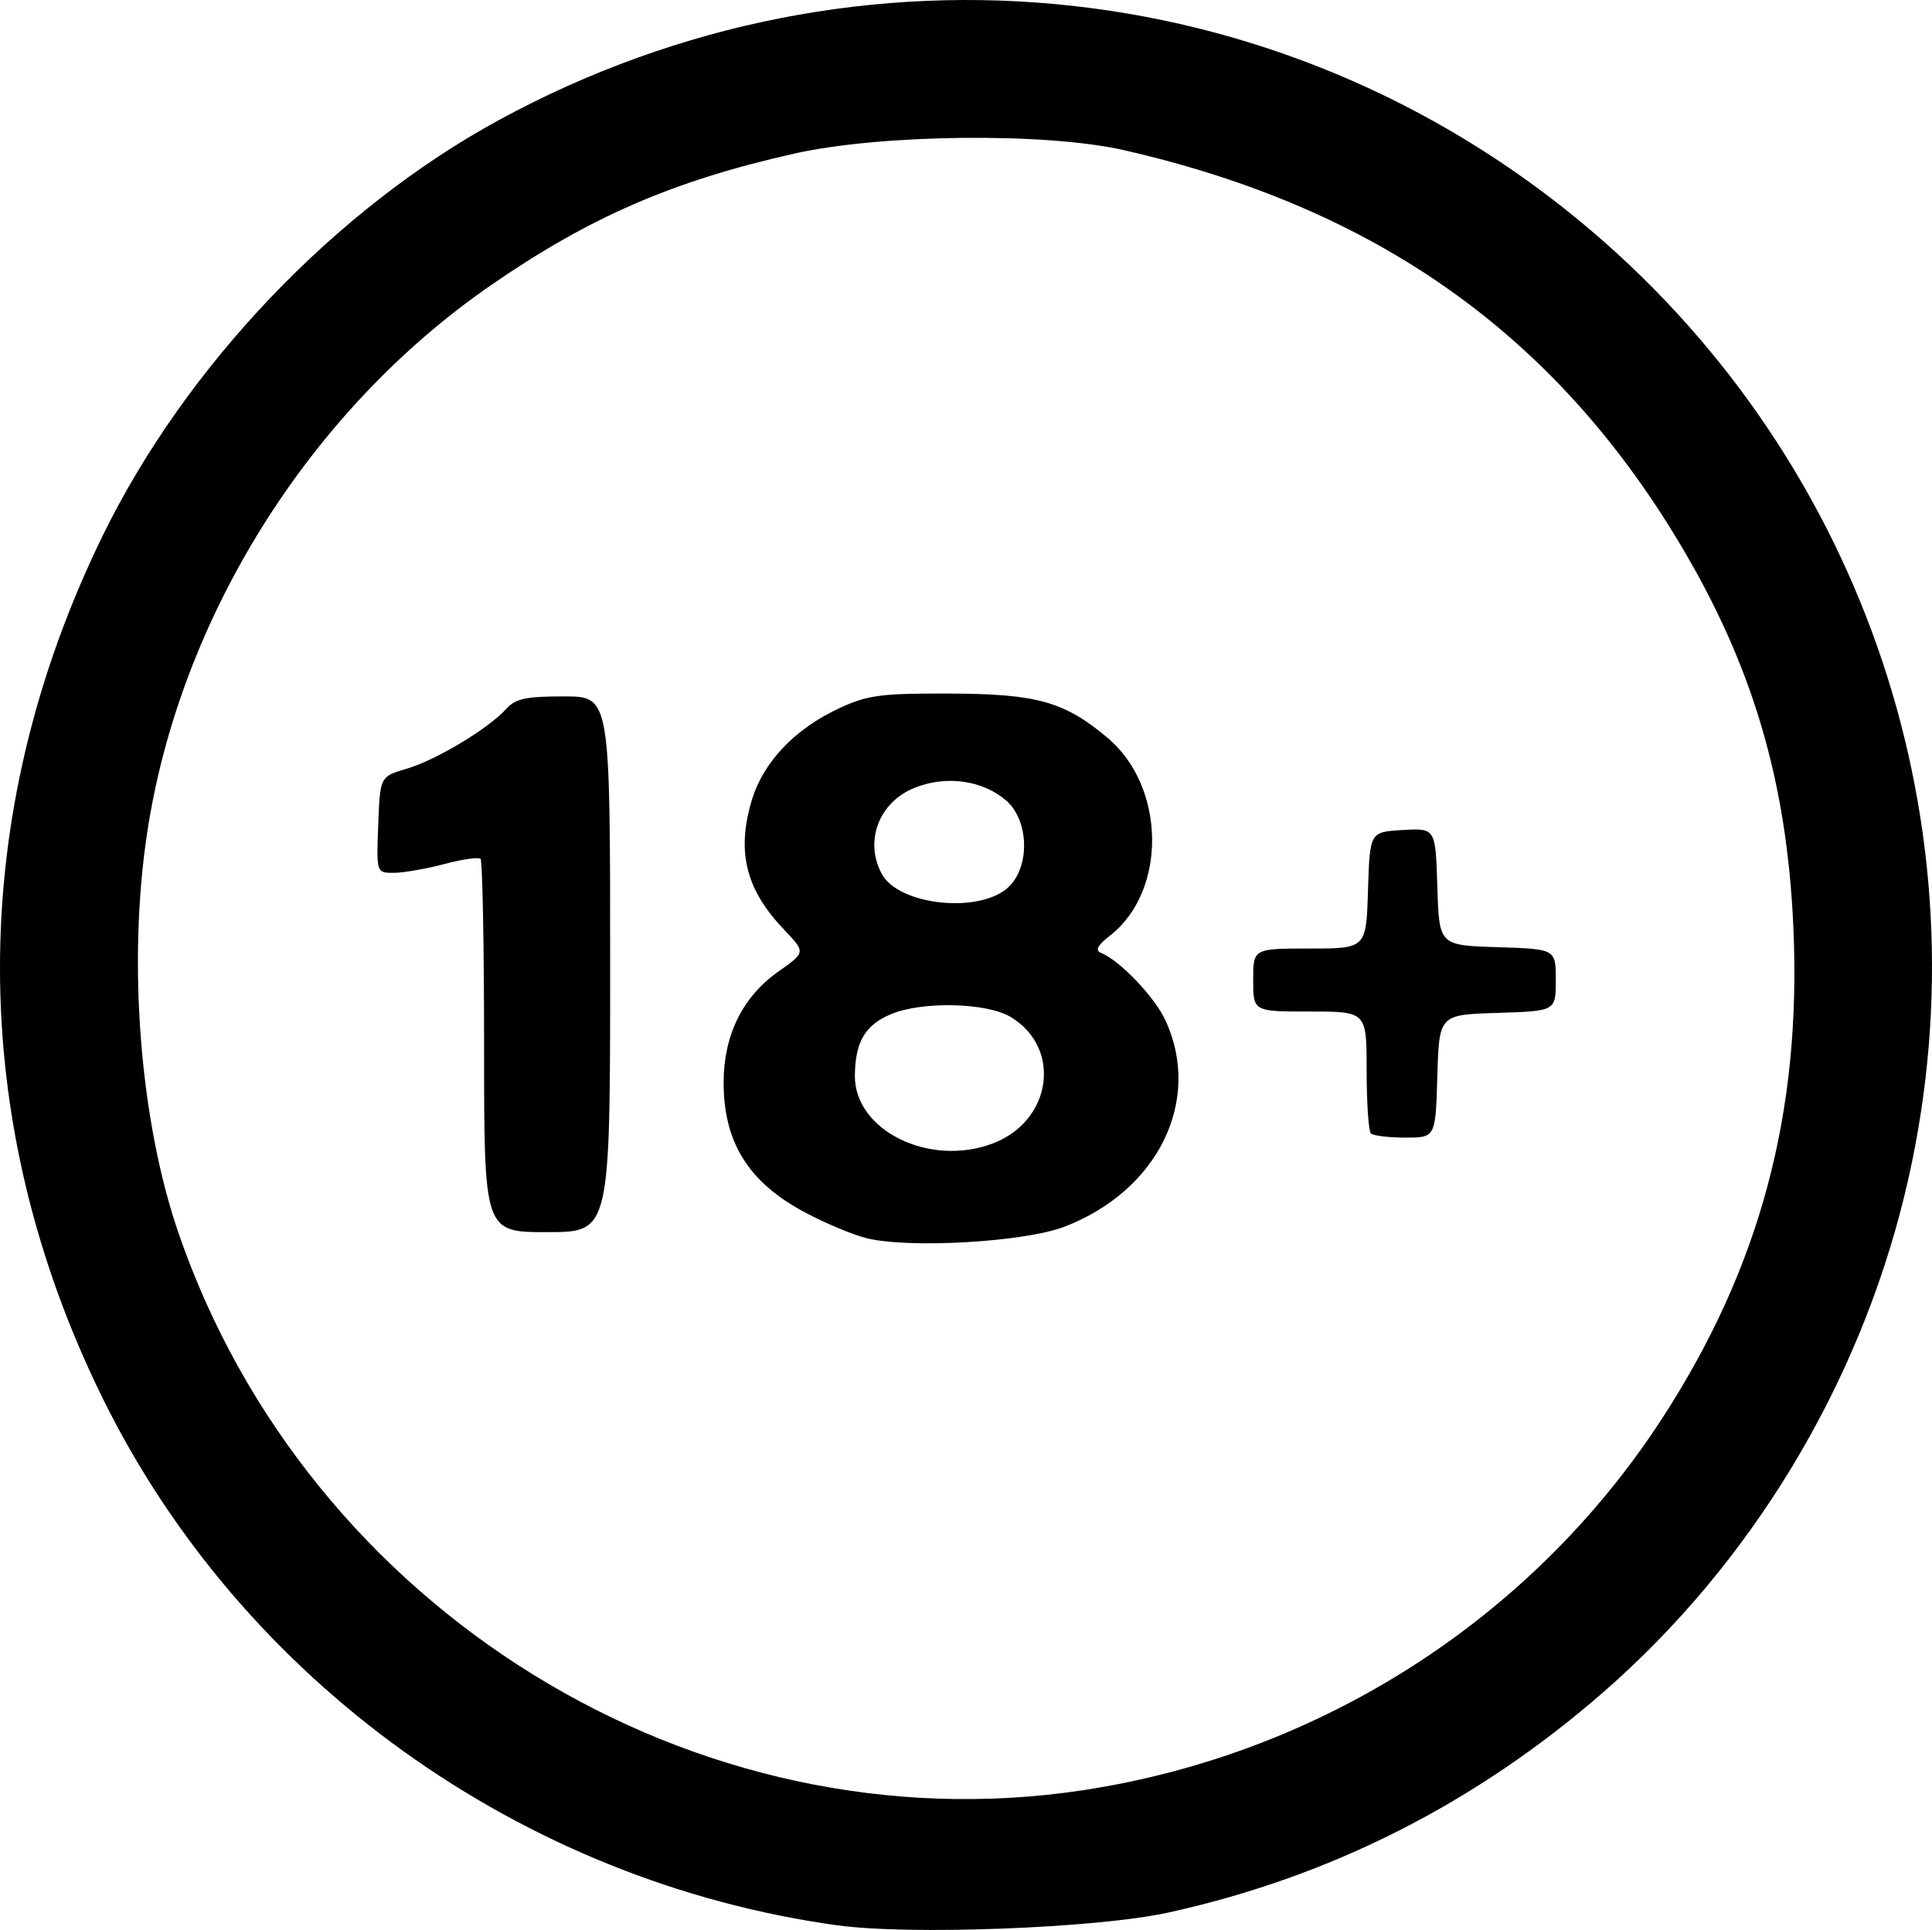<?xml version="1.0" encoding="UTF-8"?>
<svg xmlns="http://www.w3.org/2000/svg" viewBox="0 0 81.086 81.02">
  <path d="M35.133 80.824c-13.24-1.838-24.952-10.235-30.805-22.088-5.765-11.673-5.771-24.477-.018-36.248 3.477-7.112 9.754-13.701 16.618-17.442 15.18-8.273 33.554-6.242 46.428 5.133 11.29 9.975 16.129 25.325 12.59 39.94-1.954 8.074-6.458 15.517-12.657 20.921-5.352 4.665-11.474 7.765-18.276 9.253-2.984.653-10.835.953-13.88.53zm10.32-5.671c9.97-1.515 18.832-7.196 24.281-15.568 4.132-6.349 5.88-12.872 5.534-20.656-.273-6.162-1.725-11.044-4.81-16.18C65.2 13.993 57.73 8.717 47.173 6.304c-3.275-.749-10.21-.675-13.857.148-5.087 1.147-8.59 2.67-12.734 5.536C12.98 17.246 7.53 25.947 6.171 34.994c-.816 5.43-.3 12.035 1.308 16.73 5.43 15.862 21.7 25.9 37.973 23.429zm-9.098-23.178c-.565-.14-1.723-.627-2.574-1.08-2.365-1.261-3.41-2.931-3.41-5.449 0-1.987.794-3.6 2.291-4.655 1.153-.813 1.153-.813.256-1.753-1.605-1.68-2.006-3.242-1.383-5.386.48-1.65 1.813-3.059 3.73-3.94 1.163-.535 1.724-.607 4.63-.596 3.628.013 4.785.34 6.589 1.857 2.45 2.062 2.503 6.432.102 8.304-.525.41-.634.617-.38.721.808.332 2.271 1.87 2.721 2.861 1.526 3.358-.328 7.127-4.248 8.637-1.68.647-6.535.927-8.324.48zm5.31-3.972c2.478-.939 2.919-3.991.765-5.304-.998-.61-3.715-.676-5.035-.125-1.082.452-1.497 1.155-1.516 2.566-.032 2.308 3.126 3.871 5.786 2.863zm.694-10.794c.884-.885.814-2.79-.133-3.605-.992-.853-2.51-1.064-3.837-.534-1.497.6-2.122 2.232-1.383 3.613.722 1.347 4.19 1.688 5.353.526zm-22.042 6.755c0-4.269-.067-7.828-.149-7.91-.081-.081-.766.017-1.52.218-.756.2-1.706.367-2.113.369-.738.003-.738.003-.661-2.02.077-2.022.077-2.022 1.2-2.352 1.232-.363 3.422-1.68 4.171-2.508.393-.434.816-.526 2.42-.526 1.943 0 1.943 0 1.943 11.245s0 11.245-2.645 11.245c-2.646 0-2.646 0-2.646-7.761zm37.218 3.616c-.097-.097-.177-1.288-.177-2.646 0-2.47 0-2.47-2.38-2.47-2.382 0-2.382 0-2.382-1.322 0-1.323 0-1.323 2.371-1.323 2.372 0 2.372 0 2.448-2.448.076-2.447.076-2.447 1.455-2.527 1.379-.08 1.379-.08 1.455 2.382.076 2.46.076 2.46 2.523 2.536 2.448.077 2.448.077 2.448 1.38s0 1.303-2.448 1.379c-2.447.076-2.447.076-2.523 2.655-.075 2.58-.075 2.58-1.345 2.58-.698 0-1.348-.08-1.445-.176z"></path>
</svg>
